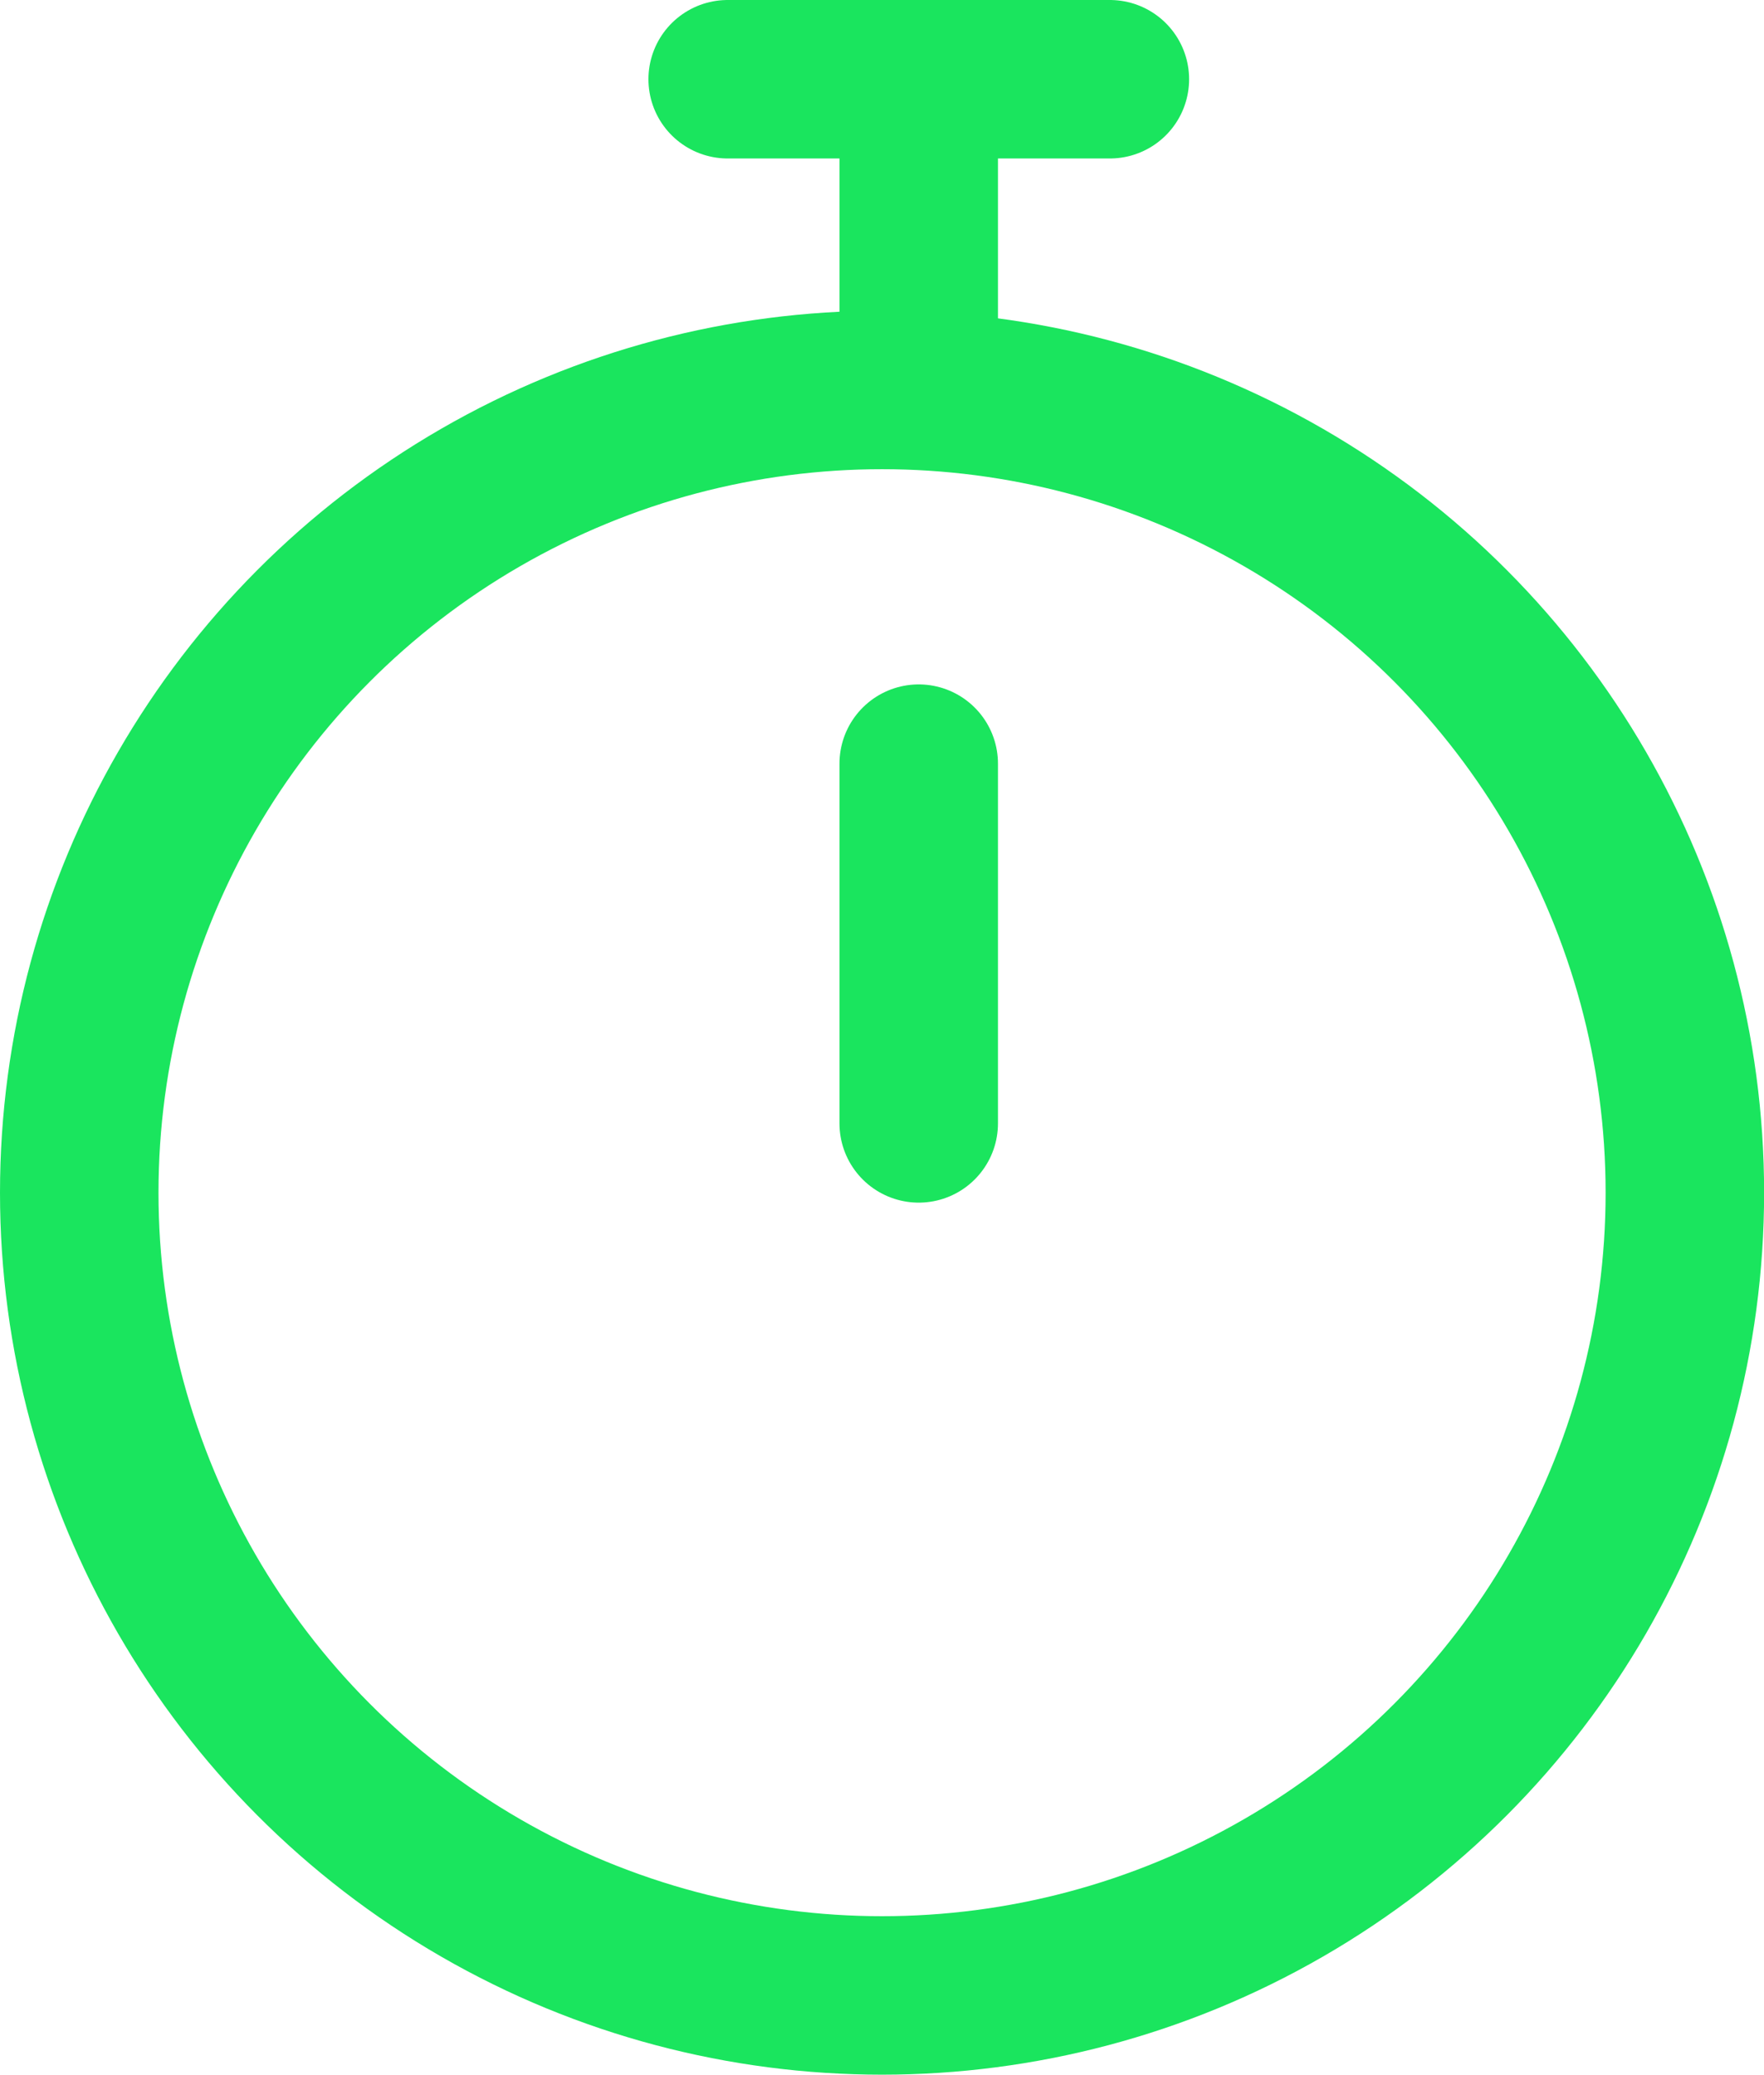 <svg xmlns="http://www.w3.org/2000/svg" width="16.695" height="19.637" viewBox="0 0 16.695 19.637">
  <g id="Group_22239" data-name="Group 22239" transform="translate(-5312.768 -800.75)">
    <g id="Ellipse_1933" data-name="Ellipse 1933" transform="translate(5312.768 803.691)" fill="none" stroke="#1ae55e" stroke-width="1.5">
      <circle cx="8.348" cy="8.348" r="8.348" stroke="none"/>
      <circle cx="8.348" cy="8.348" r="7.598" fill="none"/>
    </g>
    <line id="Line_498" data-name="Line 498" y2="3.405" transform="translate(5321.463 807.978)" fill="none" stroke="#1ae55e" stroke-linecap="round" stroke-width="1.5"/>
    <line id="Line_499" data-name="Line 499" y2="2.713" transform="translate(5321.463 801.5)" fill="none" stroke="#1ae55e" stroke-linecap="round" stroke-width="1.5"/>
    <line id="Line_500" data-name="Line 500" x1="3.617" transform="translate(5319.655 801.5)" fill="none" stroke="#1ae55e" stroke-linecap="round" stroke-width="1.5"/>
  </g>
</svg>
